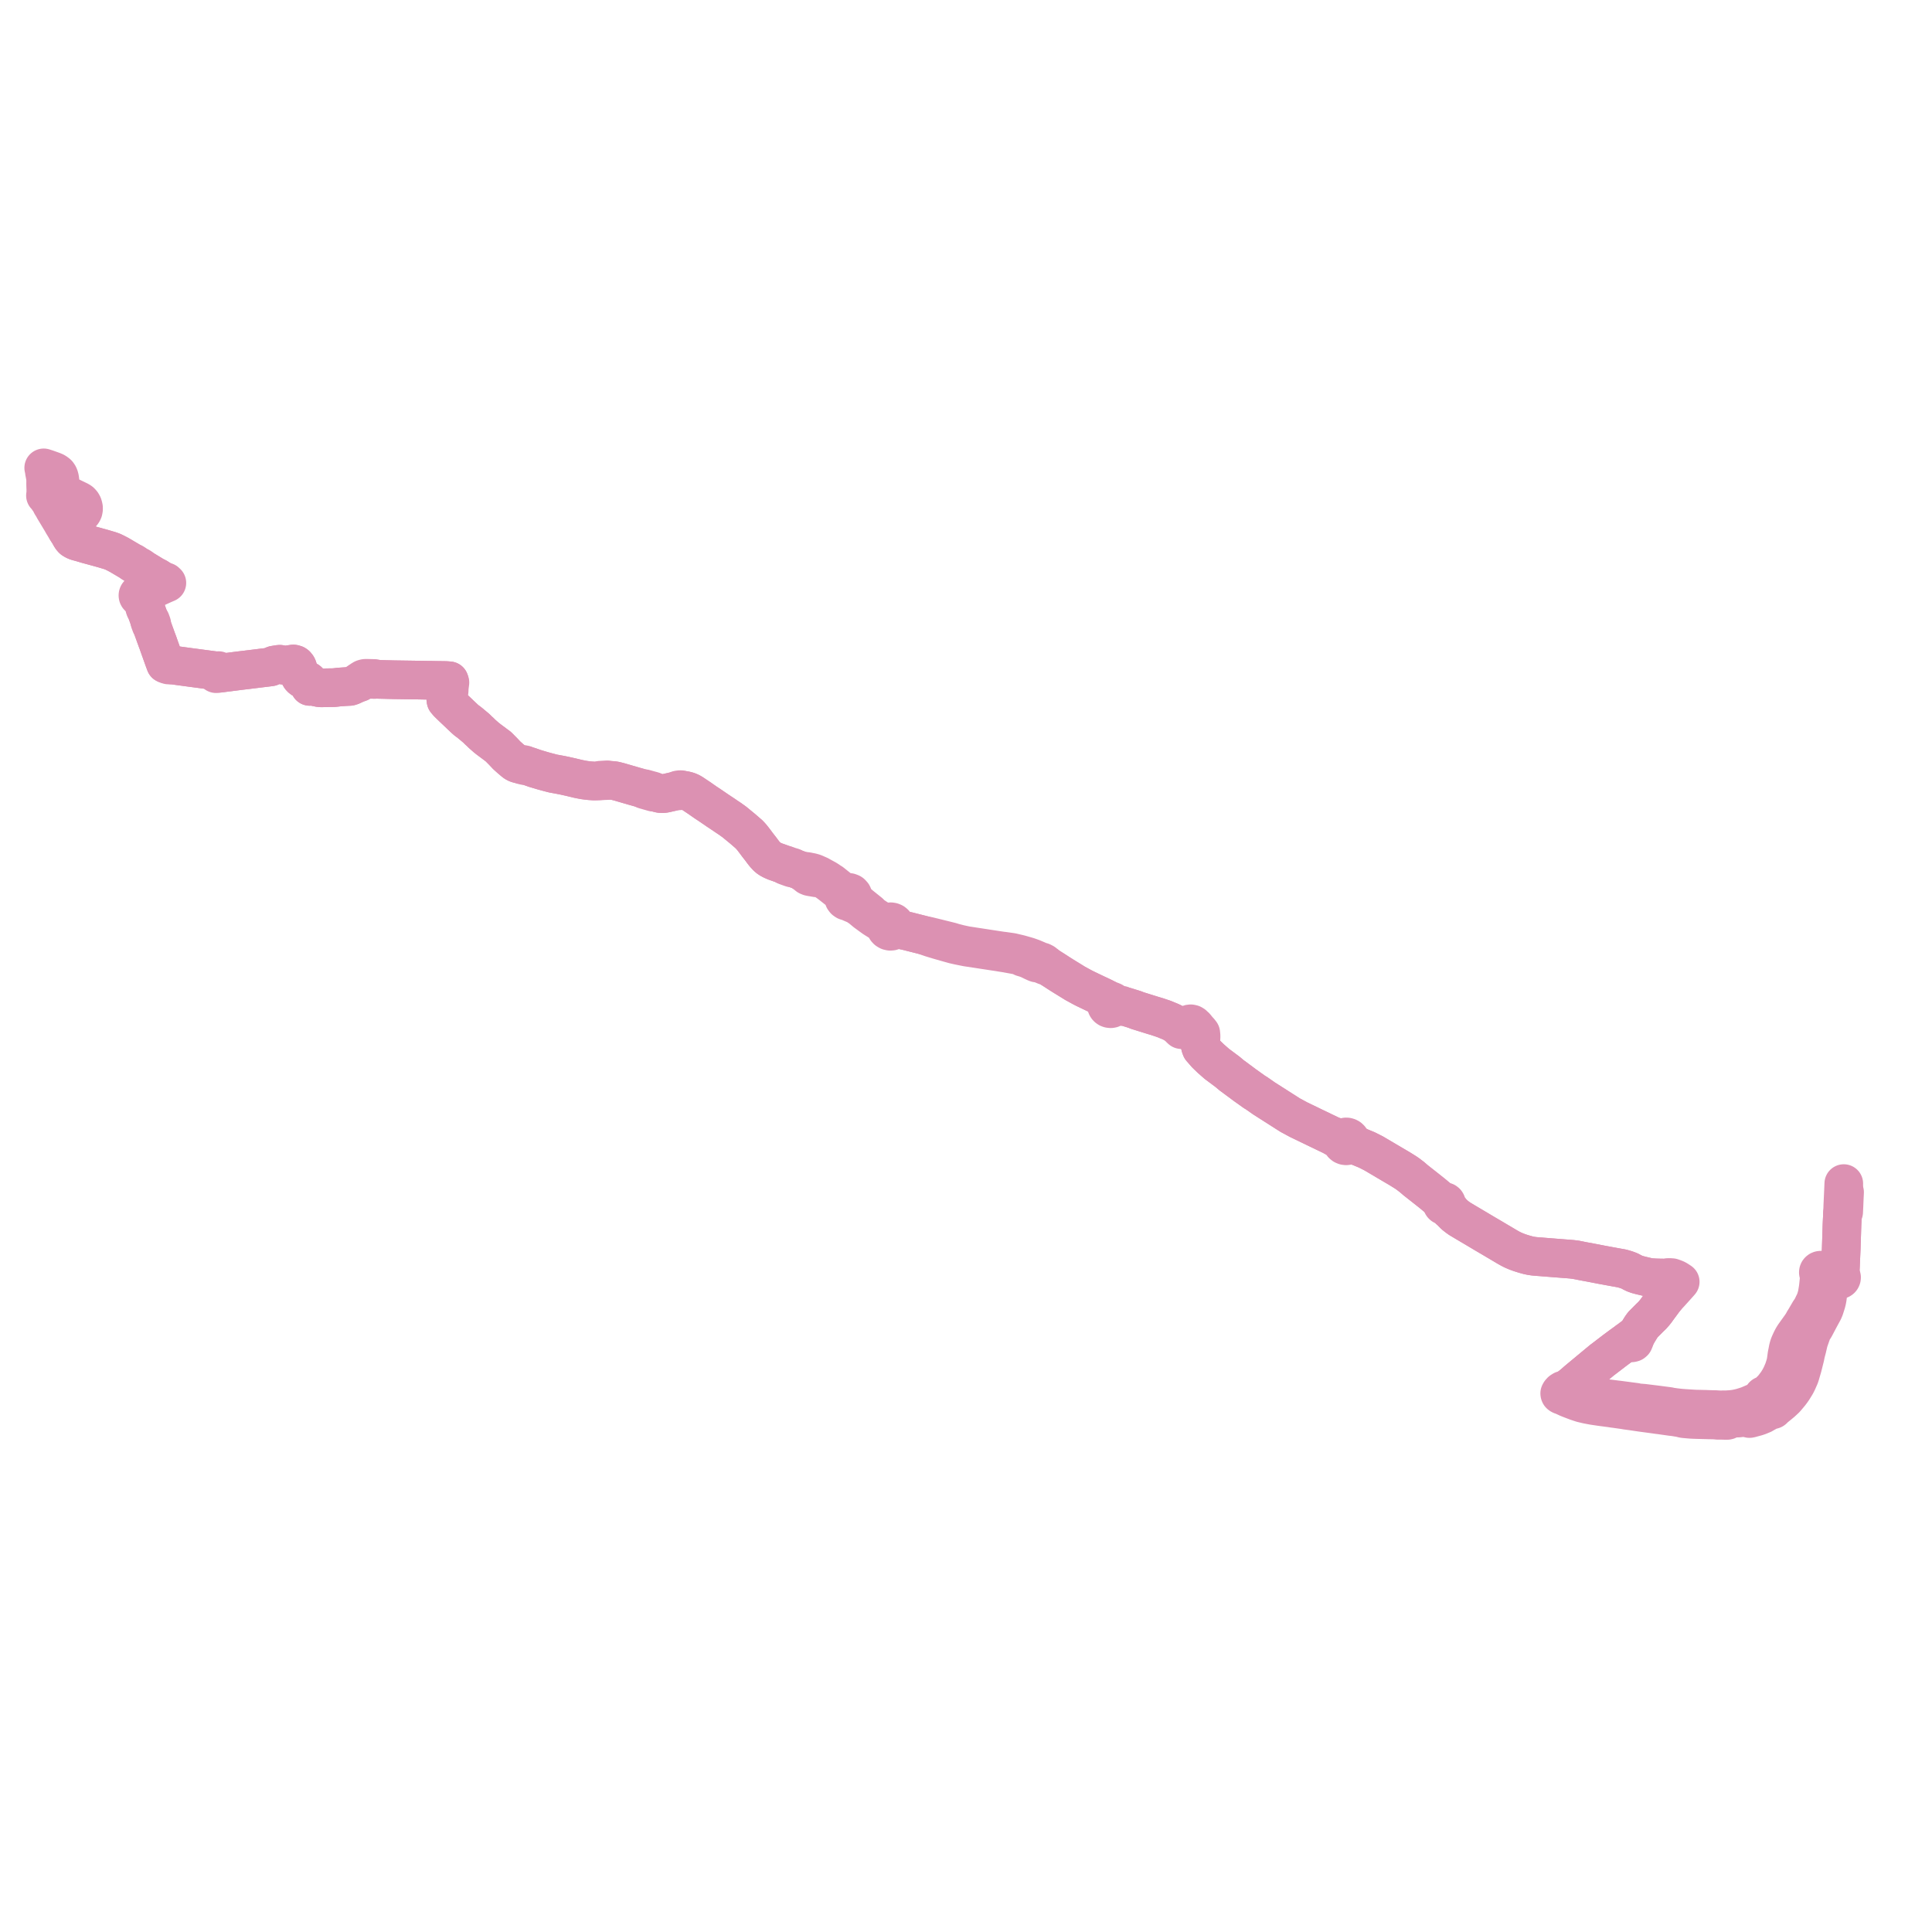     
<svg width="883.983" height="883.983" version="1.1"
     xmlns="http://www.w3.org/2000/svg">

  <title>Plan de ligne</title>
  <desc>Du 2018-08-27 au 2023-08-27</desc>

<path d='M 843.62 541.546 L 843.48 544.886 L 843.324 548.234 L 843.168 551.598 L 843.101 553.675 L 843.022 555.207 L 842.967 556.911 L 842.888 558.346 L 842.872 558.824 L 842.844 559.333 L 842.799 560.357 L 842.464 570.939 L 842.447 571.463 L 842.291 574.938 L 842.246 575.917 L 842.135 578.436 L 842.112 579.071 L 841.934 582.621 L 841.437 583.458 L 841.146 583.511 L 840.878 583.623 L 840.661 583.795 L 840.493 584.004 L 839.957 584.094 L 839.477 584.168 L 837.757 583.81 L 836.367 583.511 L 835.256 583.286 L 834.687 582.875 L 834.1 582.367 L 834.111 582.076 L 834.039 581.792 L 833.877 581.538 L 833.642 581.343 L 833.358 581.216 L 833.051 581.171 L 832.738 581.216 L 832.487 581.321 L 832.275 581.485 L 832.107 581.687 L 832.007 581.934 L 831.979 582.195 L 832.023 582.464 L 832.146 582.711 L 832.397 583.346 L 832.386 583.989 L 832.381 584.871 L 831.995 588.69 L 831.9 589.415 L 831.404 592.427 L 831.214 593.108 L 830.912 594.146 L 830.616 595.043 L 830.438 595.529 L 830.142 596.105 L 829.902 596.583 L 829.064 598.34 L 828.757 598.908 L 828.003 599.969 L 826.786 602.047 L 826.027 603.355 L 825.401 604.356 L 824.692 605.65 L 823.665 607.144 L 821.605 610 L 820.862 611.054 L 820.259 612.025 L 819.684 613.124 L 819.226 614.111 L 818.724 615.247 L 818.439 616.092 L 818.165 617.138 L 818.065 617.631 L 817.953 618.237 L 817.613 619.949 L 817.462 621.1 L 817.339 622.019 L 817.177 623.043 L 817.015 623.873 L 816.524 625.502 L 816.105 626.803 L 815.016 629.337 L 814.207 630.877 L 813.146 632.611 L 811.867 634.315 L 811.119 635.25 L 810.544 635.848 L 808.724 637.627 L 808.49 637.806 L 808.037 638.173 L 807.563 638.501 L 807.406 638.442 L 807.239 638.419 L 807.06 638.449 L 806.887 638.516 L 806.748 638.629 L 806.636 638.793 L 806.586 638.987 L 806.602 639.189 L 806.692 639.369 L 805.882 639.959 L 804.738 640.751 L 803.794 641.32 L 803.118 641.671 L 802.85 641.791 L 800.031 643.002 L 799.45 643.211 L 798.825 643.413 L 797.379 643.876 L 796.201 644.198 L 794.844 644.504 L 793.939 644.669 L 792.945 644.811 L 791.846 644.915 L 790.746 644.99 L 790.115 645.035 L 789.445 645.042 L 788.468 645.035 L 787.714 645.087 L 786.508 645.05 L 786.128 645.035 L 785.553 644.997 L 784.956 644.953 L 782.538 644.908 L 781.276 644.863 L 780.93 644.848 L 780.433 644.825 L 775.609 644.721 L 770.495 644.399 L 769.858 644.347 L 769.306 644.31 L 767.966 644.175 L 766.034 643.943 L 765.699 643.869 L 764.822 643.794 L 764.169 643.727 L 763.633 643.517 L 759.82 643.024 L 759.473 642.979 L 758.602 642.86 L 752.143 642.06 L 750.412 641.918 L 750.004 641.918 L 749.289 641.843 L 748.714 641.768 L 748.485 641.619 L 740.334 640.542 L 740.004 640.52 L 739.429 640.445 L 739.078 640.4 L 738.631 640.34 L 738.128 640.273 L 731.395 639.451 L 724.935 638.614 L 723.55 638.419 L 722.88 638.307 L 720.636 637.881 L 717.911 637.186 L 717.364 636.969 L 716.532 636.468 L 717.42 635.265 L 717.844 634.898 L 718.129 634.682 L 718.598 634.323 L 719.195 633.859 L 719.48 633.643 L 720.128 633.09 L 721.535 631.849 L 733.075 622.266 L 733.734 621.78 L 734.661 621.077 L 735.231 620.636 L 738.625 618.035 L 739.708 617.228 L 741.143 616.166 L 741.752 615.71 L 742.617 615.083 L 743.505 614.447 L 744.404 613.797 L 744.934 613.827 L 745.644 613.924 L 745.817 614.126 L 746.073 614.298 L 746.509 614.432 L 746.799 614.372 L 747.112 614.283 L 747.492 613.961 L 747.972 612.825 L 748.1 612.167 L 748.268 611.898 L 748.446 611.607 L 748.977 610.351 L 749.904 608.826 L 750.842 607.309 L 751.071 606.973 L 751.696 606.113 L 751.835 605.956 L 755.001 602.779 L 755.839 601.995 L 756.782 600.933 L 757.659 599.857 L 758.223 599.072 L 758.608 598.534 L 758.714 598.392 L 759.524 597.293 L 760.674 595.738 L 760.998 595.297 L 761.121 595.126 L 761.322 594.864 L 762.092 593.915 L 762.957 592.936 L 764.27 591.53 L 766.447 589.116 L 768.345 586.994 L 768.781 586.493 L 768.027 585.992 L 767.139 585.432 L 766.531 585.147 L 765.889 584.901 L 764.979 584.579 L 764.409 584.565 L 763.399 584.594 L 761.657 584.774 L 759.256 584.736 L 757.653 584.692 L 756.068 584.609 L 754.644 584.482 L 754.041 584.355 L 750.674 583.556 L 749.133 583.144 L 747.687 582.614 L 746.799 582.158 L 745.571 581.493 L 743.929 580.895 L 741.998 580.349 L 738.966 579.811 L 733.02 578.72 L 728.363 577.815 L 724.304 577.061 L 722.367 576.672 L 721.172 576.433 L 720.971 576.403 L 720.195 576.306 L 719.229 576.186 L 717.649 576.052 L 715.17 575.865 L 709.101 575.386 L 707.694 575.274 L 705.025 575.058 L 703.852 574.975 L 702.027 574.818 L 700.653 574.632 L 699.196 574.325 L 697.822 573.944 L 696.533 573.563 L 695.287 573.159 L 693.797 572.614 L 692.362 572.001 L 691.106 571.373 L 689.665 570.566 L 685.405 568.04 L 683.981 567.195 L 682.77 566.478 L 679.537 564.579 L 675.517 562.188 L 670.33 559.116 L 668.878 558.242 L 667.912 557.674 L 666.69 556.799 L 665.539 555.887 L 664.222 554.557 L 663.462 553.795 L 663.234 553.212 L 662.072 551.822 L 661.754 551.149 L 661.849 550.775 L 661.793 550.432 L 661.614 550.133 L 661.335 549.909 L 661.006 549.796 L 660.654 549.789 L 660.062 549.617 L 659.677 549.43 L 659.135 548.997 L 658.622 548.787 L 657.036 547.442 L 655.316 546.015 L 653.01 544.184 L 647.717 540.014 L 646.037 538.564 L 644.133 537.114 L 643.234 536.501 L 642.385 535.956 L 640.454 534.76 L 638.974 533.886 L 638.265 533.475 L 635.127 531.621 L 628.472 527.698 L 625.434 526.159 L 622.749 525.053 L 621.805 524.656 L 620.035 523.573 L 619.053 522.975 L 618.126 522.198 L 618.014 521.593 L 617.718 521.047 L 617.26 520.606 L 616.819 520.367 L 616.322 520.225 L 615.814 520.203 L 615.083 520.367 L 614.458 520.748 L 613.62 520.8 L 612.459 520.591 L 611.532 520.255 L 609.405 519.642 L 601.979 516.07 L 594.14 512.281 L 590.31 510.211 L 586.921 508.052 L 578.378 502.604 L 574.95 500.206 L 573.839 499.526 L 569.495 496.425 L 568.071 495.356 L 566.754 494.385 L 563.465 491.949 L 561.667 490.432 L 556.771 486.778 L 553.962 484.312 L 551.835 482.25 L 549.601 479.687 L 549.35 479.022 L 549.188 478.461 L 549.054 477.796 L 548.976 477.34 L 548.915 476.787 L 549.456 476.16 L 549.551 474.097 L 549.423 472.73 L 548.842 471.968 L 548.128 471.206 L 547.681 470.66 L 547.463 470.391 L 546.922 469.726 L 546.425 469.398 L 546.034 468.904 L 545.492 468.576 L 544.856 468.434 L 544.51 468.449 L 544.169 468.523 L 543.851 468.65 L 543.56 468.837 L 543.242 469.158 L 543.019 469.54 L 542.237 469.868 L 541.545 470.07 L 540.573 470.212 L 539.831 470.003 L 538.675 469.218 L 537.078 468.239 L 536.414 467.851 L 535.559 467.447 L 532.584 466.222 L 529.368 465.139 L 527.402 464.556 L 520.356 462.359 L 519.195 461.888 L 515.337 460.685 L 514.505 460.454 L 513.907 460.342 L 513.092 459.901 L 512.082 459.744 L 510.786 459.565 L 510.233 459.378 L 509.954 459.288 L 509.681 458.735 L 509.217 458.302 L 508.62 458.04 L 508.263 457.981 L 507.9 457.981 L 507.498 457.839 L 507.112 457.577 L 506.906 457.383 L 506.805 457.293 L 506.236 457.069 L 505.287 456.576 L 504.427 456.158 L 503.768 455.836 L 502.445 455.216 L 501.06 454.566 L 498.017 453.109 L 496.275 452.272 L 495.008 451.615 L 491.82 449.866 L 489.519 448.439 L 487.353 447.109 L 486.164 446.37 L 485.198 445.765 L 482.406 443.956 L 479.073 441.842 L 478.582 441.304 L 477.867 440.923 L 477.644 440.572 L 477.046 440.258 L 476.728 440.101 L 476.225 440.153 L 475.695 439.914 L 475.047 439.533 L 474.746 439.391 L 472.306 438.36 L 470.218 437.628 L 466.695 436.62 L 462.97 435.738 L 459.14 435.192 L 458.403 435.118 L 454.277 434.49 L 451.53 434.072 L 449.995 433.833 L 449.247 433.721 L 448.303 433.571 L 446.701 433.332 L 445.35 433.123 L 444.579 433.003 L 441.977 432.607 L 439.107 431.987 L 436.338 431.278 L 435.093 430.882 L 429.582 429.514 L 424.641 428.304 L 422.586 427.901 L 421.202 427.549 L 415.389 426.078 L 413.056 425.547 L 412.062 425.338 L 411.649 425.271 L 411.23 425.189 L 410.526 424.778 L 410.013 424.412 L 409.795 424.217 L 409.789 423.605 L 409.605 423.022 L 409.253 422.506 L 408.756 422.096 L 408.159 421.842 L 407.567 421.744 L 406.964 421.797 L 406.4 421.991 L 405.954 422.267 L 404.775 422.245 L 404.072 421.991 L 403.435 421.647 L 398.466 418.397 L 397.93 417.643 L 394.005 414.49 L 392.498 413.22 L 391.889 412.705 L 391.146 412.174 L 390.839 411.89 L 390.583 411.599 L 390.253 411.039 L 390.348 410.658 L 390.37 410.276 L 390.287 409.798 L 390.086 409.35 L 389.511 408.723 L 389.354 408.618 L 388.601 408.334 L 387.78 408.312 L 387.344 408.424 L 385.943 408.02 L 385.463 407.759 L 384.865 407.333 L 383.067 405.928 L 381.359 404.569 L 380.494 403.874 L 379.913 403.575 L 379.159 403.007 L 378.115 402.335 L 377.01 401.73 L 376.211 401.297 L 374.542 400.363 L 373.771 400.094 L 373.269 399.825 L 372.42 399.474 L 371.264 399.145 L 370.058 398.921 L 369.388 398.764 L 368.344 398.652 L 367.501 398.57 L 366.664 398.45 L 365.34 397.98 L 364.14 397.554 L 363.492 397.322 L 363.101 397.18 L 362.739 396.852 L 362.348 396.717 L 361.683 396.56 L 360.974 396.299 L 359.506 395.776 L 359.009 395.716 L 357.552 395.186 L 356.843 394.932 L 355.932 394.603 L 354.699 394.177 L 354.525 394.102 L 353.297 393.565 L 352.03 392.87 L 351.499 392.451 L 351.064 392.093 L 350.12 391.077 L 349.662 390.547 L 348.819 389.456 L 348.289 388.724 L 346.994 387.058 L 346.597 386.557 L 346.396 386.288 L 345.894 385.609 L 345.715 385.37 L 345.425 384.981 L 344.492 383.763 L 343.738 382.837 L 342.761 381.776 L 341.902 381.029 L 341.455 380.641 L 339.875 379.274 L 338.786 378.377 L 338.122 377.832 L 336.039 376.114 L 333.945 374.612 L 333.041 374.015 L 332.214 373.469 L 331.477 372.947 L 330.366 372.214 L 328.111 370.713 L 327.781 370.481 L 324.61 368.315 L 322.834 367.142 L 321.109 365.947 L 320.383 365.432 L 320.154 365.267 L 319.54 364.864 L 316.844 363.056 L 316.112 362.623 L 315.571 362.354 L 315.018 362.13 L 314.571 361.973 L 314.124 361.854 L 313.762 361.764 L 313.309 361.667 L 312.567 361.585 L 311.651 361.308 L 311.243 361.293 L 310.763 361.338 L 310.278 361.413 L 309.797 361.734 L 308.067 362.145 L 307.637 362.249 L 304.387 362.989 L 303.728 363.086 L 303.075 363.123 L 302.427 363.123 L 301.891 363.041 L 300.992 362.817 L 299.468 362.369 L 298.966 362.003 L 298.446 361.831 L 297.81 361.659 L 296.816 361.39 L 296.062 361.181 L 295.672 361.062 L 295.113 360.927 L 294.828 360.845 L 294.432 360.935 L 293.896 360.778 L 293.751 360.733 L 292.796 360.472 L 291.97 360.233 L 290.272 359.762 L 288.128 359.127 L 287.542 358.97 L 286.375 358.627 L 283.405 357.76 L 281.507 357.275 L 280.53 357.125 L 278.408 356.968 L 277.676 356.811 L 276.247 356.886 L 274.639 356.991 L 273.863 357.282 L 273.204 357.319 L 271.764 357.349 L 269.865 357.222 L 268.587 357.08 L 267.236 356.901 L 265.845 356.64 L 264.394 356.341 L 262.976 355.997 L 261.647 355.676 L 258.168 354.892 L 256.315 354.526 L 253.009 353.913 L 250.765 353.33 L 248.336 352.666 L 244.679 351.575 L 243.171 351.037 L 242.105 350.671 L 241.603 350.529 L 241.15 350.395 L 240.676 350.245 L 240.084 349.924 L 239.565 349.812 L 239.174 349.73 L 238.068 349.723 L 236.952 349.446 L 236.561 349.319 L 236.081 349.11 L 235.64 348.834 L 235.109 348.43 L 233.434 347.004 L 231.837 345.569 L 230.553 344.203 L 230.263 343.889 L 228.102 341.715 L 227.923 341.536 L 227.611 341.327 L 227.198 341.013 L 223.54 338.287 L 222.39 337.368 L 220.442 335.65 L 220.001 335.202 L 219.705 334.896 L 218.962 334.246 L 218.638 333.954 L 218.147 333.394 L 214.797 330.608 L 214.445 330.332 L 213.842 329.906 L 213.502 329.652 L 212.58 328.845 L 210.822 327.187 L 209.789 326.194 L 208.309 324.79 L 207.153 323.699 L 205.612 322.205 L 205.266 321.869 L 204.903 321.503 L 204.686 321.242 L 204.066 320.502 L 204.842 319.031 L 204.881 318.478 L 205.021 318 L 205.356 317.134 L 205.4 316.857 L 205.512 316.125 L 205.529 315.498 L 205.529 314.886 L 205.797 312.802 L 205.864 312.294 L 205.568 311.495 L 204.261 311.39 L 203.988 311.368 L 199.666 311.308 L 197.427 311.263 L 196.344 311.263 L 195.322 311.248 L 191.001 311.166 L 180.677 311.017 L 178.36 310.964 L 176.897 310.927 L 173.324 310.845 L 172.877 310.815 L 172.637 310.793 L 172.587 310.793 L 172.302 310.763 L 171.805 310.837 L 171.56 310.852 L 171.364 310.441 L 167.64 310.352 L 167.026 310.382 L 166.624 310.479 L 166.166 310.628 L 165.451 311.069 L 164.921 311.427 L 164.474 311.711 L 163.843 312.473 L 162.995 312.832 L 162.492 313.041 L 161.002 313.735 L 160.521 313.937 L 159.941 314.079 L 159.193 314.101 L 158.193 314.154 L 155.189 314.355 L 154.759 314.408 L 154.53 314.43 L 154.179 314.475 L 153.805 314.52 L 153.464 314.557 L 153.084 314.609 L 152.107 314.639 L 150.51 314.661 L 149.98 314.669 L 147.25 314.721 L 146.904 314.714 L 146.412 314.699 L 145.848 314.594 L 145.536 314.534 L 144.598 314.333 L 144.196 314.236 L 143.732 314.131 L 142.856 313.937 L 142.482 313.922 L 141.722 314.064 L 141.616 313.339 L 141.465 312.466 L 141.398 312.212 L 141.292 311.988 L 141.147 311.763 L 140.902 311.554 L 140.656 311.42 L 140.338 311.308 L 139.802 311.173 L 139.059 310.972 L 138.54 310.748 L 138.104 310.464 L 137.864 310.255 L 137.68 310.09 L 137.462 309.829 L 137.284 309.568 L 137.049 309.09 L 136.837 308.537 L 136.753 307.924 L 136.647 307.2 L 136.586 306.954 L 136.373 306.072 L 136.223 305.527 L 135.999 305.019 L 135.676 304.549 L 135.396 304.257 L 135.078 304.041 L 134.788 303.929 L 134.218 303.809 L 133.442 303.921 L 133.191 303.959 L 132.594 304.033 L 131.276 304.31 L 130.477 304.414 L 129.936 304.399 L 129.305 304.265 L 128.786 304.056 L 128.082 303.936 L 127.708 303.944 L 125.397 304.324 L 125.196 304.407 L 124.721 304.623 L 124.33 304.892 L 123.833 305.124 L 122.962 305.243 L 120.947 305.49 L 119.992 305.602 L 114.587 306.274 L 111.762 306.617 L 109.345 306.901 L 109.021 306.946 L 108.697 306.991 L 108.3 307.036 L 108.066 307.066 L 104.777 307.491 L 104.124 307.566 L 101.662 307.887 L 100.4 308.051 L 100.199 307.327 L 100.026 306.834 L 99.228 306.946 L 98.636 306.909 L 88.753 305.594 L 88.323 305.542 L 84.387 305.012 L 81.048 304.556 L 79.289 304.317 L 78.402 304.198 L 78.15 303.981 L 77.721 303.593 L 77.352 303.339 L 76.18 303.316 L 75.722 303.727 L 75.409 302.876 L 75.13 302.144 L 74.465 300.291 L 73.969 298.895 L 72.562 294.959 L 72.316 294.219 L 72.07 293.57 L 71.825 292.942 L 71.194 291.195 L 69.357 286.123 L 69.429 285.698 L 69.44 285.451 L 68.944 284.084 L 68.536 283.89 L 67.966 282.285 L 67.274 280.388 L 67.157 280.052 L 66.827 279.133 L 66.677 278.715 L 66.766 278.401 L 66.666 278.102 L 66.571 277.841 L 66.241 277.624 L 66.118 277.251 L 65.968 276.848 L 65.108 274.503 L 64.963 273.651 L 64.84 273.016 L 65.018 272.703 L 65.058 272.352 L 65.644 271.814 L 66.118 271.396 L 66.61 271.157 L 68.782 270.208 L 70.797 269.32 L 71.462 268.894 L 74.834 267.356 L 76.353 266.706 L 75.85 266.228 L 74.661 265.937 L 74.147 265.653 L 72.143 264.391 L 71.685 264.092 L 70.786 263.704 L 64.678 259.992 L 64.499 259.701 L 63.902 259.32 L 63.483 259.208 L 62.517 258.685 L 62.327 258.581 L 62.093 258.431 L 61.685 257.976 L 61.149 257.64 L 60.658 257.371 L 60.083 257.177 L 54.561 253.913 L 53.757 253.495 L 52.986 253.092 L 51.546 252.39 L 50.189 251.912 L 46.739 250.896 L 43.735 250.067 L 40.608 249.216 L 39.949 249.037 L 37.431 248.29 L 35.282 247.7 L 34.567 247.439 L 34.081 247.192 L 33.707 246.976 L 33.305 246.722 L 32.97 246.378 L 32.663 245.975 L 32.166 245.198 L 31.831 244.489 L 31.061 243.316 L 30.904 243.07 L 30.597 242.585 L 30.335 242.189 L 28.693 239.515 L 28.347 238.866 L 24.617 232.66 L 24.444 231.854 L 24.221 231.51 L 23.914 231.428 L 23.752 231.167 L 23.462 230.689 L 23.367 230.159 L 23.093 229.71 L 22.691 229.038 L 22.211 228.575 L 21.413 227.343 L 21.1 226.925 L 20.793 226.731 L 20.905 226.037 L 20.944 225.432 L 20.96 223.468' fill='transparent' stroke='#dc91b2' stroke-linecap='round' stroke-linejoin='round' stroke-width='17.68'/><path d='M 20.994 221.892 L 20.871 221.444 L 20.888 220.339 L 20.877 219.727 L 20.882 219.219 L 20.832 218.644 L 20.519 216.867 L 20.396 216.284 L 20.352 216.038 L 20.162 214.664 L 20 214.067 L 21.312 214.492 L 21.608 214.589 L 21.887 214.694 L 24.227 215.523 L 24.986 215.844 L 25.198 215.956 L 25.874 216.389 L 26.343 216.792 L 26.778 217.404 L 27.002 217.905 L 27.191 218.442 L 27.32 219.092 L 27.403 219.734 L 27.465 220.249 L 27.521 220.75 L 27.655 221.982 L 27.766 222.833 L 28.018 223.707 L 28.414 224.536 L 28.727 225.058 L 29.112 225.506 L 29.732 226.066 L 33.903 228.075 L 36.242 229.203 L 36.862 229.621 L 37.208 229.987 L 37.56 230.42 L 37.883 231.025 L 38.062 231.615 L 38.207 232.257 L 38.218 232.981 L 38.084 233.706 L 37.855 234.221 L 37.543 234.654 L 36.962 235.169 L 35.008 236.252 L 34.215 236.827 L 33.662 237.469 L 33.149 238.164 L 32.858 238.679 L 32.222 239.784 L 31.407 241.136 L 31.077 241.681 L 30.91 241.995 L 30.597 242.585 L 30.904 243.07 L 31.061 243.316 L 31.831 244.489 L 32.166 245.198 L 32.663 245.975 L 32.97 246.378 L 33.305 246.722 L 33.707 246.976 L 34.081 247.192 L 34.567 247.439 L 35.282 247.7 L 37.431 248.29 L 39.949 249.037 L 43.735 250.067 L 46.739 250.896 L 50.189 251.912 L 51.546 252.39 L 52.986 253.092 L 53.757 253.495 L 54.561 253.913 L 60.083 257.177 L 60.479 257.58 L 61.512 258.222 L 62.093 258.431 L 62.327 258.581 L 62.517 258.685 L 63.483 259.208 L 63.65 259.522 L 64.321 259.932 L 64.678 259.992 L 70.786 263.704 L 71.685 264.092 L 72.143 264.391 L 74.147 265.653 L 74.136 266.161 L 74.08 266.34 L 73.952 266.736 L 73.756 267.146 L 69.429 269.073 L 68.396 269.529 L 66.978 270.164 L 65.945 270.627 L 65.024 271.119 L 64.432 271.583 L 64.203 271.53 L 63.974 271.53 L 63.745 271.583 L 63.539 271.68 L 63.366 271.821 L 63.226 271.993 L 63.131 272.225 L 63.109 272.464 L 63.148 272.703 L 63.26 272.927 L 63.422 273.106 L 63.634 273.248 L 63.874 273.33 L 64.131 273.345 L 64.415 273.875 L 65.108 274.503 L 65.968 276.848 L 66.118 277.251 L 66.241 277.624 L 66.174 277.923 L 66.264 278.214 L 66.364 278.513 L 66.677 278.715 L 66.827 279.133 L 67.157 280.052 L 67.274 280.388 L 67.966 282.285 L 68.536 283.89 L 68.435 284.084 L 68.67 284.801 L 69.05 285.825 L 69.357 286.123 L 71.194 291.195 L 71.825 292.942 L 72.07 293.57 L 72.316 294.219 L 72.562 294.959 L 73.969 298.895 L 74.465 300.291 L 75.13 302.144 L 75.409 302.876 L 75.722 303.727 L 76.369 304.041 L 77.078 304.265 L 77.933 304.302 L 78.402 304.198 L 79.289 304.317 L 81.048 304.556 L 88.323 305.542 L 88.753 305.594 L 98.636 306.909 L 98.775 307.207 L 98.853 307.521 L 98.876 307.82 L 98.853 308.238 L 99.339 308.178 L 100.4 308.051 L 101.662 307.887 L 104.124 307.566 L 104.777 307.491 L 108.066 307.066 L 108.3 307.036 L 108.697 306.991 L 109.021 306.946 L 109.345 306.901 L 111.762 306.617 L 114.587 306.274 L 119.992 305.602 L 120.947 305.49 L 122.962 305.243 L 123.833 305.124 L 124.33 304.892 L 124.721 304.623 L 125.196 304.407 L 125.397 304.324 L 127.708 303.944 L 128.082 303.936 L 128.786 304.056 L 129.305 304.265 L 129.936 304.399 L 130.477 304.414 L 131.276 304.31 L 132.594 304.033 L 133.191 303.959 L 133.442 303.921 L 134.218 303.809 L 134.788 303.929 L 135.078 304.041 L 135.396 304.257 L 135.676 304.549 L 135.999 305.019 L 136.223 305.527 L 136.373 306.072 L 136.586 306.954 L 136.647 307.2 L 136.753 307.924 L 136.837 308.537 L 137.049 309.09 L 137.284 309.568 L 137.462 309.829 L 137.68 310.09 L 137.864 310.255 L 138.104 310.464 L 138.54 310.748 L 139.059 310.972 L 139.802 311.173 L 140.338 311.308 L 140.656 311.42 L 140.902 311.554 L 141.147 311.763 L 141.292 311.988 L 141.398 312.212 L 141.465 312.466 L 141.616 313.339 L 141.722 314.064 L 142.482 313.922 L 142.856 313.937 L 143.732 314.131 L 144.196 314.236 L 144.598 314.333 L 145.536 314.534 L 145.848 314.594 L 146.412 314.699 L 146.904 314.714 L 147.25 314.721 L 149.98 314.669 L 150.51 314.661 L 152.107 314.639 L 153.084 314.609 L 153.464 314.557 L 153.805 314.52 L 154.179 314.475 L 154.53 314.43 L 154.759 314.408 L 155.189 314.355 L 158.193 314.154 L 159.193 314.101 L 159.941 314.079 L 160.521 313.937 L 161.002 313.735 L 162.492 313.041 L 162.995 312.832 L 163.843 312.473 L 164.67 312.271 L 165.937 311.383 L 166.389 311.159 L 166.797 310.979 L 167.171 310.897 L 167.506 310.875 L 168.232 310.852 L 168.801 310.852 L 170.404 310.867 L 171.258 310.875 L 171.56 310.852 L 171.805 310.837 L 172.302 310.763 L 172.587 310.793 L 172.637 310.793 L 172.877 310.815 L 173.324 310.845 L 176.897 310.927 L 178.36 310.964 L 180.677 311.017 L 191.001 311.166 L 195.322 311.248 L 196.344 311.263 L 197.427 311.263 L 199.666 311.308 L 203.988 311.368 L 204.261 311.39 L 205.568 311.495 L 205.222 312.264 L 205.21 312.734 L 204.981 315.341 L 205.032 315.767 L 204.803 316.984 L 204.596 317.44 L 203.898 318.829 L 203.893 319.404 L 204.066 320.502 L 204.686 321.242 L 204.903 321.503 L 205.266 321.869 L 205.612 322.205 L 207.153 323.699 L 208.309 324.79 L 209.789 326.194 L 210.822 327.187 L 212.58 328.845 L 213.502 329.652 L 213.842 329.906 L 214.445 330.332 L 214.797 330.608 L 218.147 333.394 L 218.638 333.954 L 218.962 334.246 L 219.705 334.896 L 220.001 335.202 L 220.442 335.65 L 222.39 337.368 L 223.54 338.287 L 227.198 341.013 L 227.611 341.327 L 227.923 341.536 L 228.102 341.715 L 230.263 343.889 L 230.553 344.203 L 231.837 345.569 L 233.434 347.004 L 235.109 348.43 L 235.64 348.834 L 236.081 349.11 L 236.561 349.319 L 236.952 349.446 L 238.068 349.723 L 238.995 350.066 L 239.978 350.305 L 240.676 350.245 L 241.15 350.395 L 241.603 350.529 L 242.105 350.671 L 243.171 351.037 L 244.679 351.575 L 248.336 352.666 L 250.765 353.33 L 253.009 353.913 L 256.315 354.526 L 258.168 354.892 L 261.647 355.676 L 262.976 355.997 L 264.394 356.341 L 265.845 356.64 L 267.236 356.901 L 268.587 357.08 L 269.865 357.222 L 271.764 357.349 L 273.204 357.319 L 273.863 357.282 L 274.399 357.327 L 276.487 357.185 L 277.749 357.155 L 278.408 356.968 L 280.53 357.125 L 281.507 357.275 L 282.026 357.409 L 283.405 357.76 L 286.375 358.627 L 287.542 358.97 L 288.128 359.127 L 290.272 359.762 L 291.97 360.233 L 292.796 360.472 L 293.751 360.733 L 293.896 360.778 L 294.432 360.935 L 294.7 361.248 L 294.996 361.361 L 295.632 361.532 L 296.375 361.749 L 297.374 362.033 L 298.86 362.459 L 299.468 362.369 L 300.992 362.817 L 301.891 363.041 L 302.427 363.123 L 303.075 363.123 L 303.728 363.086 L 304.387 362.989 L 307.637 362.249 L 308.067 362.145 L 309.797 361.734 L 310.417 361.861 L 310.819 361.831 L 311.377 361.794 L 312.567 361.585 L 313.309 361.667 L 313.762 361.764 L 314.124 361.854 L 314.571 361.973 L 315.018 362.13 L 315.571 362.354 L 316.112 362.623 L 316.844 363.056 L 319.54 364.864 L 320.154 365.267 L 320.383 365.432 L 321.109 365.947 L 322.834 367.142 L 324.61 368.315 L 327.781 370.481 L 328.111 370.713 L 330.366 372.214 L 331.477 372.947 L 332.214 373.469 L 333.041 374.015 L 333.945 374.612 L 336.039 376.114 L 338.122 377.832 L 338.786 378.377 L 339.875 379.274 L 341.455 380.641 L 342.761 381.776 L 343.738 382.837 L 344.492 383.763 L 345.425 384.981 L 345.715 385.37 L 345.894 385.609 L 346.396 386.288 L 346.597 386.557 L 346.994 387.058 L 348.289 388.724 L 348.819 389.456 L 349.662 390.547 L 350.12 391.077 L 351.064 392.093 L 351.499 392.451 L 352.03 392.87 L 353.297 393.565 L 354.525 394.102 L 354.699 394.177 L 355.932 394.603 L 356.843 394.932 L 357.552 395.186 L 359.009 395.716 L 359.366 396.09 L 361.337 396.807 L 362.203 397.113 L 363.101 397.18 L 363.492 397.322 L 364.14 397.554 L 365.34 397.98 L 366.664 398.45 L 367.496 399.175 L 368.495 399.84 L 369.656 400.781 L 370.393 401.095 L 371.454 401.304 L 372.615 401.476 L 373.224 401.625 L 374.614 401.737 L 375.608 401.932 L 376.58 402.23 L 377.099 402.589 L 377.897 403.06 L 379.087 403.889 L 379.924 404.517 L 380.784 405.189 L 381.292 405.592 L 383.168 407.072 L 383.983 407.744 L 384.581 408.312 L 385.29 409.029 L 385.954 409.94 L 385.932 410.672 L 386.149 411.307 L 386.568 411.853 L 387.11 412.219 L 387.746 412.421 L 387.942 412.443 L 388.411 412.436 L 388.768 412.742 L 388.991 412.876 L 389.466 413.093 L 390.722 413.631 L 391.046 413.773 L 391.761 413.922 L 393.157 415.013 L 393.782 415.379 L 394.385 415.887 L 396.071 417.299 L 399.773 419.996 L 401.906 421.333 L 403.24 422.193 L 404.368 422.917 L 404.826 423.291 L 405.161 423.649 L 405.161 424.172 L 405.295 424.688 L 405.552 425.159 L 405.926 425.555 L 406.568 425.936 L 407.31 426.1 L 407.958 426.055 L 408.567 425.853 L 409.091 425.502 L 410.275 425.33 L 411.23 425.189 L 411.649 425.271 L 412.062 425.338 L 413.056 425.547 L 415.389 426.078 L 421.202 427.549 L 422.586 427.901 L 426.048 429.103 L 429.493 430.149 L 430.978 430.575 L 433.692 431.345 L 436.444 432.114 L 438.605 432.607 L 440.833 433.056 L 442.39 433.369 L 444.021 433.616 L 448.074 434.229 L 449.414 434.438 L 450.162 434.55 L 451.938 434.819 L 454.718 435.245 L 456.857 435.566 L 458.593 435.857 L 460.162 436.097 L 465.321 437.038 L 467.264 437.419 L 467.834 437.994 L 469.414 438.465 L 470.804 438.995 L 472.334 439.757 L 473.657 440.363 L 473.897 440.475 L 474.366 440.639 L 475.421 440.49 L 476.666 441.185 L 478.023 441.767 L 479.073 441.842 L 482.406 443.956 L 485.198 445.765 L 486.164 446.37 L 487.353 447.109 L 489.519 448.439 L 491.82 449.866 L 495.008 451.615 L 496.275 452.272 L 498.017 453.109 L 498.816 453.49 L 501.06 454.566 L 502.445 455.216 L 503.768 455.836 L 504.427 456.158 L 505.287 456.576 L 506.236 457.069 L 506.409 457.629 L 506.615 458.227 L 506.66 458.593 L 506.465 458.855 L 506.32 459.146 L 506.219 459.505 L 506.208 459.878 L 506.264 460.2 L 506.381 460.506 L 506.565 460.805 L 506.811 461.059 L 507.179 461.313 L 507.598 461.47 L 508.207 461.537 L 508.698 461.455 L 509.15 461.253 L 509.474 460.984 L 509.748 460.67 L 510.155 460.566 L 510.686 460.446 L 511.283 460.416 L 511.936 460.454 L 513.036 460.543 L 513.907 460.342 L 514.505 460.454 L 515.337 460.685 L 519.195 461.888 L 520.356 462.359 L 527.402 464.556 L 529.368 465.139 L 532.584 466.222 L 535.559 467.447 L 536.414 467.851 L 537.078 468.239 L 538.675 469.218 L 539.831 470.003 L 540.048 470.683 L 540.523 471.109 L 541.065 471.183 L 542.014 471.191 L 542.444 471.198 L 543.304 471.273 L 543.694 471.609 L 543.962 471.759 L 544.258 471.856 L 544.56 471.908 L 544.872 471.916 L 545.381 471.818 L 545.844 471.594 L 546.748 471.856 L 547.257 472.065 L 547.703 472.371 L 548.111 472.805 L 548.323 473.178 L 548.412 473.485 L 548.44 473.821 L 548.446 474.232 L 548.396 476.025 L 548.915 476.787 L 548.976 477.34 L 549.054 477.796 L 549.188 478.461 L 549.35 479.022 L 549.601 479.687 L 551.835 482.25 L 553.962 484.312 L 556.771 486.778 L 561.667 490.432 L 563.465 491.949 L 568.071 495.356 L 569.495 496.425 L 573.839 499.526 L 574.95 500.206 L 578.378 502.604 L 582.85 505.451 L 586.921 508.052 L 590.31 510.211 L 594.14 512.281 L 601.979 516.07 L 609.405 519.642 L 611.37 520.823 L 612.593 521.436 L 613.771 522.153 L 613.821 522.661 L 614 523.147 L 614.307 523.565 L 614.77 523.947 L 615.323 524.186 L 615.932 524.268 L 616.507 524.201 L 617.043 523.991 L 617.5 523.655 L 618.595 523.7 L 619.622 523.999 L 621.805 524.656 L 622.749 525.053 L 625.434 526.159 L 628.472 527.698 L 635.127 531.621 L 638.265 533.475 L 638.974 533.886 L 640.454 534.76 L 642.385 535.956 L 643.234 536.501 L 644.133 537.114 L 646.037 538.564 L 646.355 538.833 L 647.717 540.014 L 653.01 544.184 L 655.316 546.015 L 657.036 547.442 L 658.622 548.787 L 658.89 549.199 L 659.426 549.677 L 659.839 550.439 L 659.789 550.813 L 659.85 551.082 L 659.99 551.321 L 660.196 551.515 L 660.464 551.65 L 660.76 551.71 L 661.062 551.68 L 661.67 552.143 L 662.887 553.391 L 663.462 553.795 L 664.222 554.557 L 665.539 555.887 L 666.69 556.799 L 667.912 557.674 L 668.878 558.242 L 670.33 559.116 L 675.517 562.188 L 679.537 564.579 L 682.77 566.478 L 683.981 567.195 L 685.405 568.04 L 689.665 570.566 L 691.106 571.373 L 692.362 572.001 L 693.797 572.614 L 695.287 573.159 L 696.533 573.563 L 697.822 573.944 L 699.196 574.325 L 700.653 574.632 L 702.027 574.818 L 703.852 574.975 L 705.025 575.058 L 707.694 575.274 L 709.101 575.386 L 715.17 575.865 L 717.649 576.052 L 719.229 576.186 L 720.195 576.306 L 720.971 576.403 L 721.172 576.433 L 722.367 576.672 L 724.304 577.061 L 728.363 577.815 L 733.02 578.72 L 738.966 579.811 L 741.998 580.349 L 743.929 580.895 L 745.571 581.493 L 746.799 582.158 L 747.687 582.614 L 749.133 583.144 L 750.674 583.556 L 754.041 584.355 L 754.644 584.482 L 756.068 584.609 L 757.653 584.692 L 759.256 584.736 L 761.657 584.774 L 763.399 584.594 L 763.957 585.133 L 764.342 585.693 L 764.035 586.852 L 763.84 587.524 L 763.527 588.346 L 762.79 590.626 L 762.17 592.532 L 762.092 593.915 L 761.322 594.864 L 761.121 595.126 L 760.998 595.297 L 760.674 595.738 L 759.524 597.293 L 758.714 598.392 L 758.608 598.534 L 758.223 599.072 L 757.659 599.857 L 756.782 600.933 L 755.839 601.995 L 755.001 602.779 L 751.835 605.956 L 751.696 606.113 L 751.071 606.973 L 750.842 607.309 L 749.904 608.826 L 748.977 610.351 L 748.167 611.069 L 747.598 611.502 L 747.397 611.652 L 747.101 611.734 L 747.028 611.749 L 745.632 612.825 L 745.426 613.117 L 744.817 613.408 L 744.404 613.797 L 743.505 614.447 L 742.617 615.083 L 741.752 615.71 L 741.143 616.166 L 739.708 617.228 L 738.625 618.035 L 735.231 620.636 L 734.661 621.077 L 733.734 621.78 L 733.075 622.266 L 722.702 630.877 L 721.535 631.849 L 720.128 633.09 L 719.48 633.643 L 719.195 633.859 L 718.598 634.323 L 718.129 634.682 L 717.844 634.898 L 717.42 635.265 L 715.689 636.027 L 715.371 636.02 L 715.064 636.109 L 714.366 636.558 L 713.886 637.089 L 713.64 637.537 L 713.673 637.776 L 713.768 637.986 L 714.003 638.18 L 714.377 638.374 L 714.634 638.389 L 717.325 639.638 L 718.235 640.011 L 721.406 641.222 L 723.522 641.918 L 723.762 642 L 726.186 642.575 L 728.843 643.084 L 731.786 643.525 L 732.623 643.644 L 737.28 644.257 L 737.676 644.332 L 738.257 644.422 L 739.145 644.526 L 743.299 645.117 L 744.175 645.274 L 744.728 645.349 L 745.778 645.491 L 746.738 645.618 L 747.581 645.752 L 747.821 645.782 L 748.96 645.954 L 751.551 646.328 L 752.282 646.425 L 756.57 647.001 L 758.831 647.322 L 759.356 647.375 L 764.683 648.13 L 765.185 648.182 L 765.386 648.197 L 766 648.279 L 766.615 648.369 L 767.519 648.526 L 768.926 648.72 L 769.685 648.974 L 770.467 649.124 L 773.516 649.393 L 775.179 649.483 L 776.452 649.52 L 781.209 649.647 L 781.712 649.662 L 783.018 649.684 L 784.157 649.707 L 785.241 649.774 L 785.609 649.841 L 786.078 649.864 L 787.893 649.864 L 789.713 649.916 L 790.316 649.901 L 790.561 649.841 L 790.924 649.64 L 791.667 649.154 L 791.98 649.027 L 792.326 648.929 L 794.286 648.862 L 795.447 648.825 L 797.222 648.623 L 798.149 648.518 L 798.423 648.511 L 798.624 648.511 L 798.953 648.571 L 799.394 648.713 L 799.891 648.922 L 800.182 649.012 L 800.466 649.049 L 800.751 649.012 L 803.788 648.182 L 804.805 647.838 L 806.44 647.158 L 806.848 646.971 L 807.194 646.732 L 808.568 645.969 L 809.958 645.199 L 810.315 645.08 L 810.606 644.96 L 810.818 645.035 L 811.047 645.042 L 811.242 644.975 L 811.41 644.855 L 811.527 644.698 L 811.56 644.519 L 811.566 644.332 L 811.968 644.205 L 812.554 643.786 L 813.827 642.762 L 815.234 641.589 L 816.412 640.505 L 817.004 639.937 L 818.054 638.696 L 818.942 637.634 L 819.762 636.55 L 820.136 636.012 L 820.393 635.639 L 821.32 634.129 L 821.7 633.508 L 822.141 632.671 L 822.392 632.155 L 823.403 629.868 L 823.687 629.031 L 824.597 625.914 L 824.759 625.345 L 825.904 620.793 L 826.077 619.866 L 826.284 618.91 L 826.613 617.706 L 826.82 616.921 L 827.557 613.73 L 827.836 612.937 L 828.947 609.783 L 829.209 609.05 L 829.516 608.482 L 830.265 607.391 L 832.576 603.019 L 833.927 600.53 L 834.296 599.857 L 834.815 598.639 L 834.893 598.377 L 835.384 596.83 L 835.613 596.105 L 835.92 594.864 L 836.11 593.773 L 836.764 588.451 L 836.898 587.935 L 837.099 587.509 L 837.333 587.098 L 837.69 586.687 L 838.171 586.291 L 839.03 585.843 L 839.812 585.469 L 840.672 585.245 L 840.923 585.424 L 841.219 585.536 L 841.532 585.559 L 841.777 585.521 L 842.012 585.439 L 842.258 585.275 L 842.442 585.058 L 842.57 584.766 L 842.604 584.452 L 842.531 584.138 L 842.386 583.892 L 842.174 583.683 L 841.934 582.621 L 842.112 579.071 L 842.135 578.436 L 842.246 575.917 L 842.291 574.938 L 842.447 571.463 L 842.464 570.939 L 842.799 560.357 L 842.844 559.333 L 842.872 558.824 L 842.888 558.346 L 842.967 556.911 L 843.022 555.207 L 843.385 554.991 L 843.57 554.572 L 843.709 551.627 L 843.849 548.242 L 843.983 545.499' fill='transparent' stroke='#dc91b2' stroke-linecap='round' stroke-linejoin='round' stroke-width='17.68'/>
</svg>
